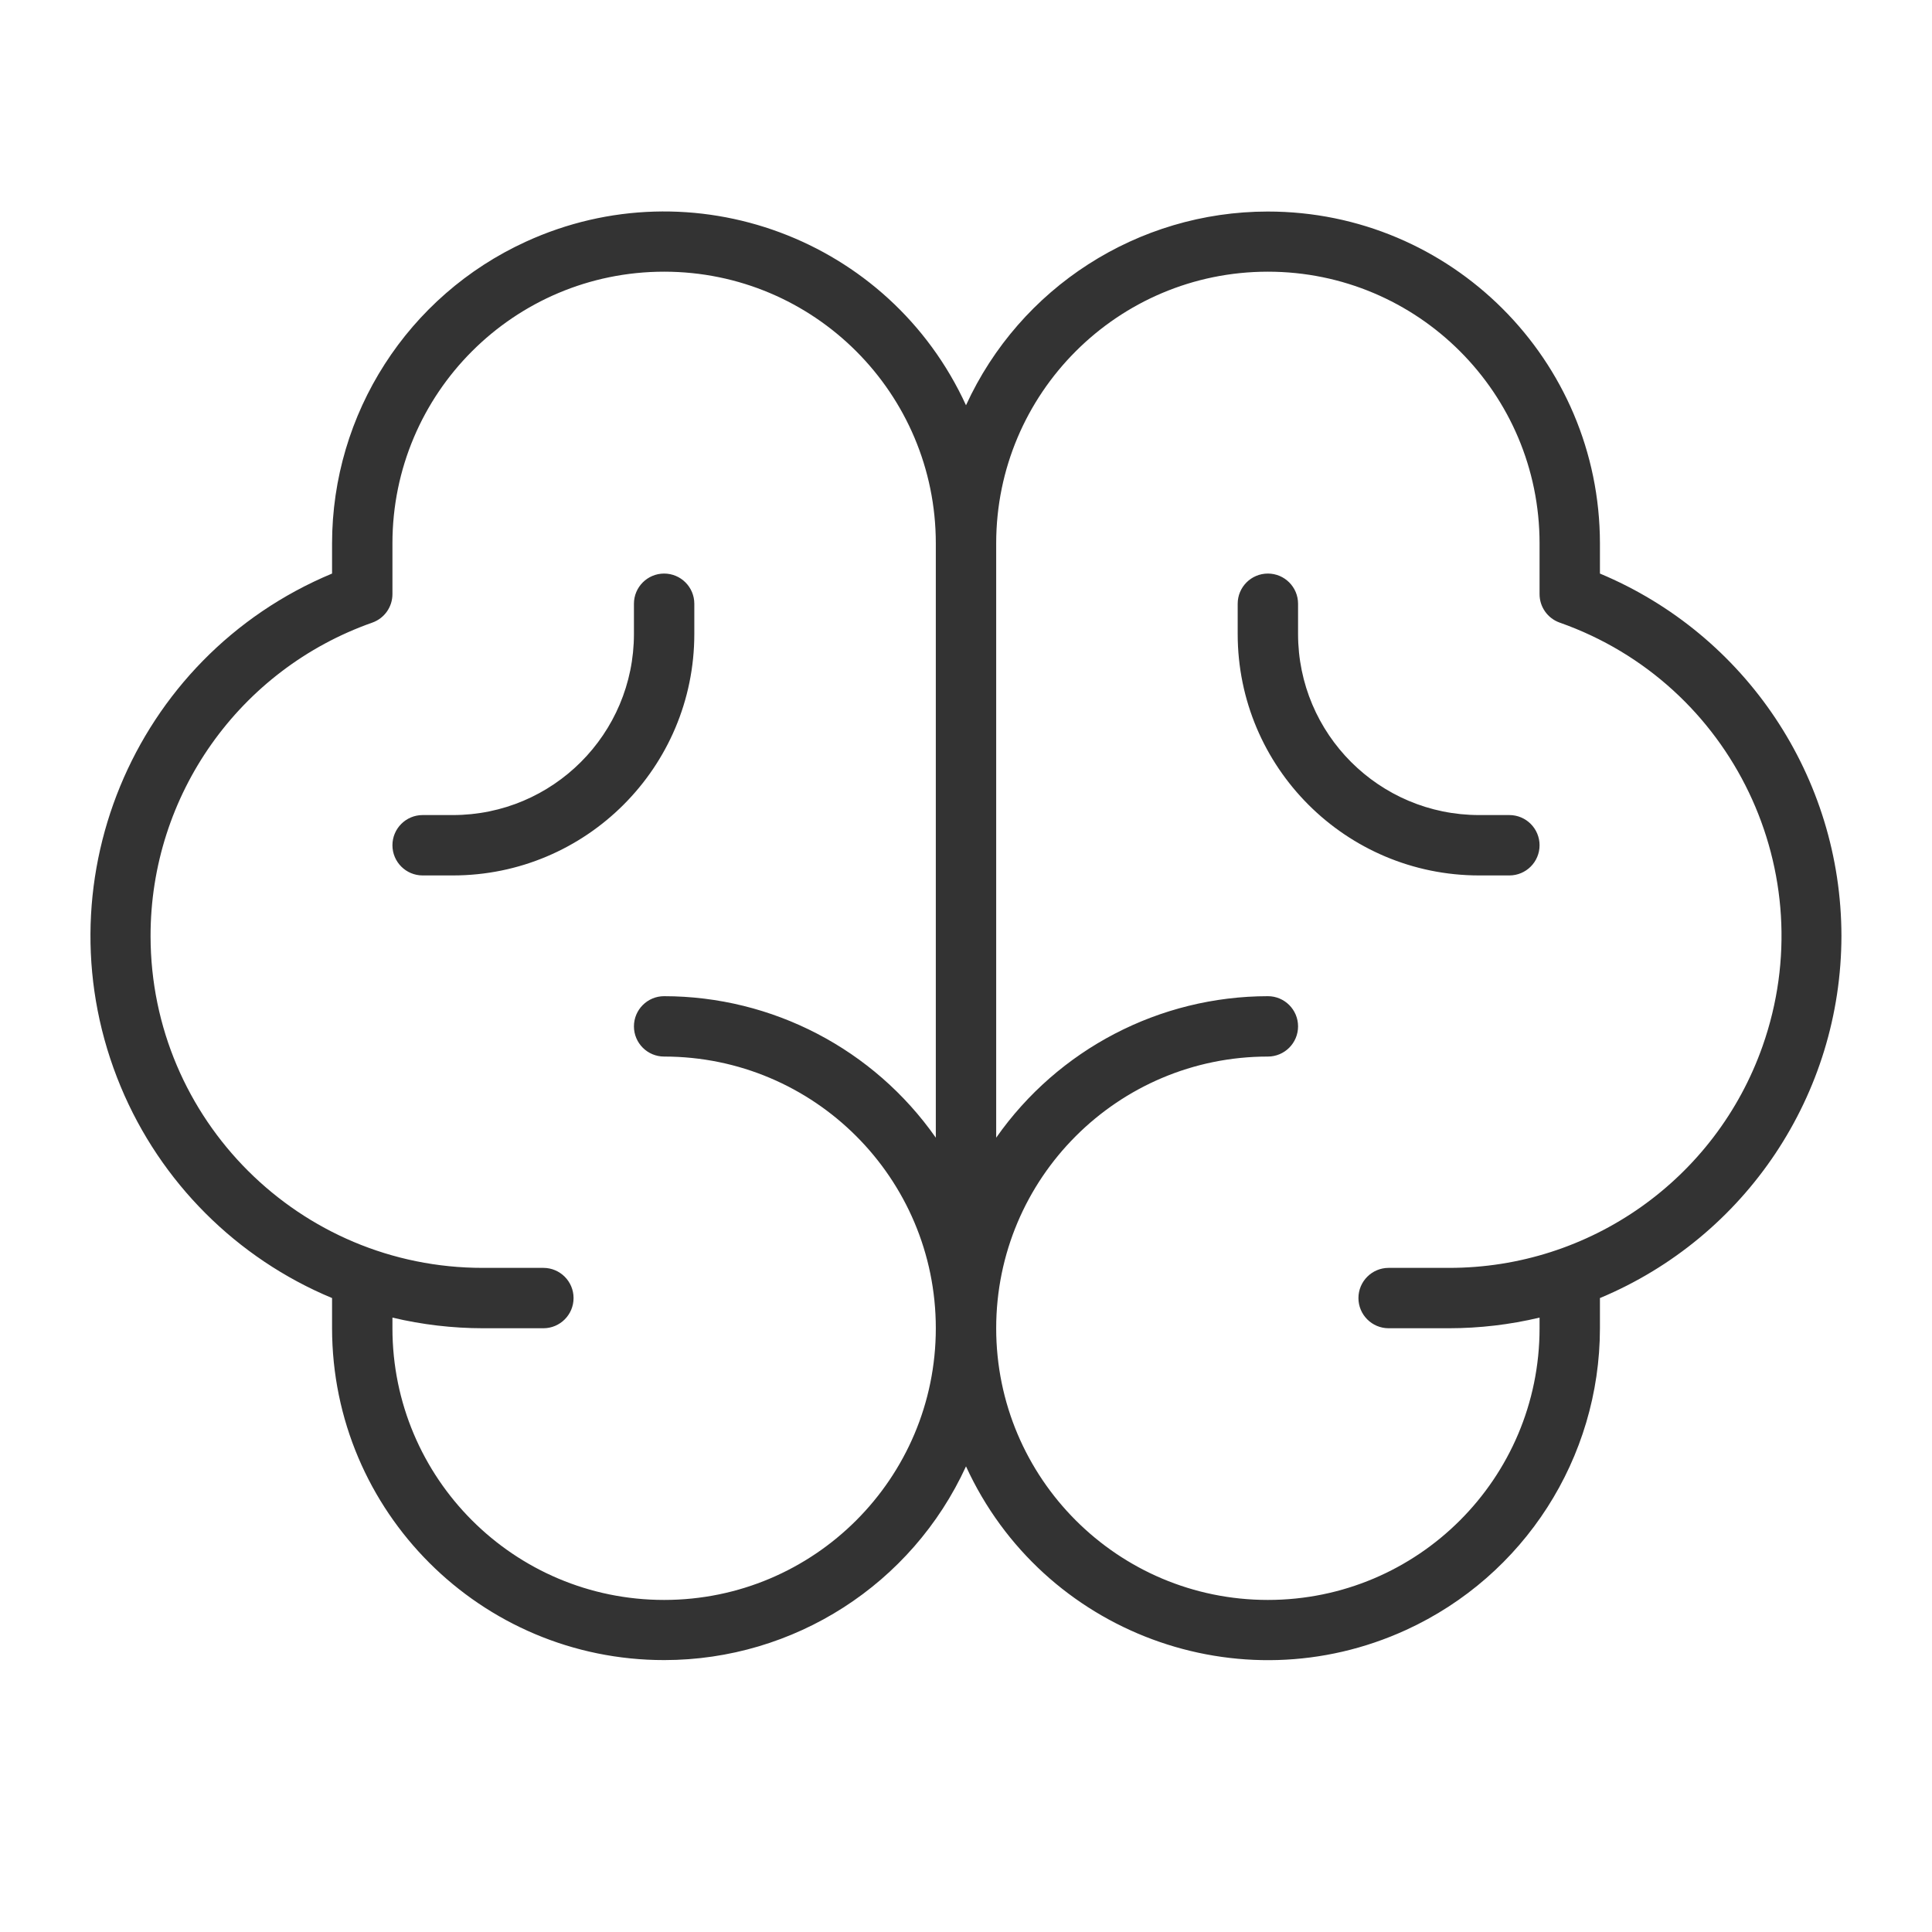 <?xml version="1.0" encoding="iso-8859-1"?>
<!-- Generator: Adobe Illustrator 29.4.0, SVG Export Plug-In . SVG Version: 9.03 Build 0)  -->
<svg version="1.1" id="Ebene_1" xmlns="http://www.w3.org/2000/svg" xmlns:xlink="http://www.w3.org/1999/xlink" x="0px" y="0px"
	 viewBox="0 0 256 256" style="enable-background:new 0 0 256 256;" xml:space="preserve">
<path style="fill:#333333;" d="M244,124c-0.027-20.984-12.64-39.904-32-48v-4c-0.017-24.301-19.73-43.986-44.03-43.97
	C150.775,28.042,135.163,38.069,128,53.7c-10.124-22.091-36.239-31.793-58.33-21.67C54.038,39.193,44.012,54.806,44,72v4
	c-26.51,11.046-39.046,41.49-28,68c5.275,12.661,15.339,22.725,28,28v4c0.017,24.301,19.73,43.986,44.03,43.97
	c17.194-0.012,32.807-10.038,39.97-25.67c10.124,22.091,36.239,31.793,58.33,21.67c15.631-7.163,25.658-22.775,25.67-39.97v-4
	C231.365,163.911,243.981,144.987,244,124z M88,212c-19.882,0-36-16.118-36-36v-1.41c3.932,0.934,7.959,1.407,12,1.41h8
	c2.209,0,4-1.791,4-4s-1.791-4-4-4h-8c-24.301,0.028-44.022-19.65-44.05-43.95c-0.021-18.683,11.758-35.342,29.38-41.55
	c1.599-0.564,2.669-2.074,2.67-3.77V72c0-19.882,16.118-36,36-36s36,16.118,36,36v78.75c-8.228-11.742-21.662-18.739-36-18.75
	c-2.209,0-4,1.791-4,4s1.791,4,4,4c19.882,0,36,16.118,36,36S107.882,212,88,212z M192,168h-8c-2.209,0-4,1.791-4,4s1.791,4,4,4h8
	c4.041-0.003,8.068-0.476,12-1.41V176c0,19.882-16.118,36-36,36s-36-16.118-36-36s16.118-36,36-36c2.209,0,4-1.791,4-4s-1.791-4-4-4
	c-14.338,0.011-27.772,7.008-36,18.75V72c0-19.882,16.118-36,36-36s36,16.118,36,36v6.73c0.001,1.696,1.071,3.206,2.67,3.77
	c22.92,8.074,34.954,33.2,26.88,56.12C227.342,156.242,210.683,168.021,192,168z M204,112c0,2.209-1.791,4-4,4h-4
	c-17.673,0-32-14.327-32-32v-4c0-2.209,1.791-4,4-4s4,1.791,4,4v4c0,13.255,10.745,24,24,24h4C202.209,108,204,109.791,204,112z
	 M92,84c0,17.673-14.327,32-32,32h-4c-2.209,0-4-1.791-4-4s1.791-4,4-4h4c13.255,0,24-10.745,24-24v-4c0-2.209,1.791-4,4-4
	s4,1.791,4,4V84z"/>
</svg>
